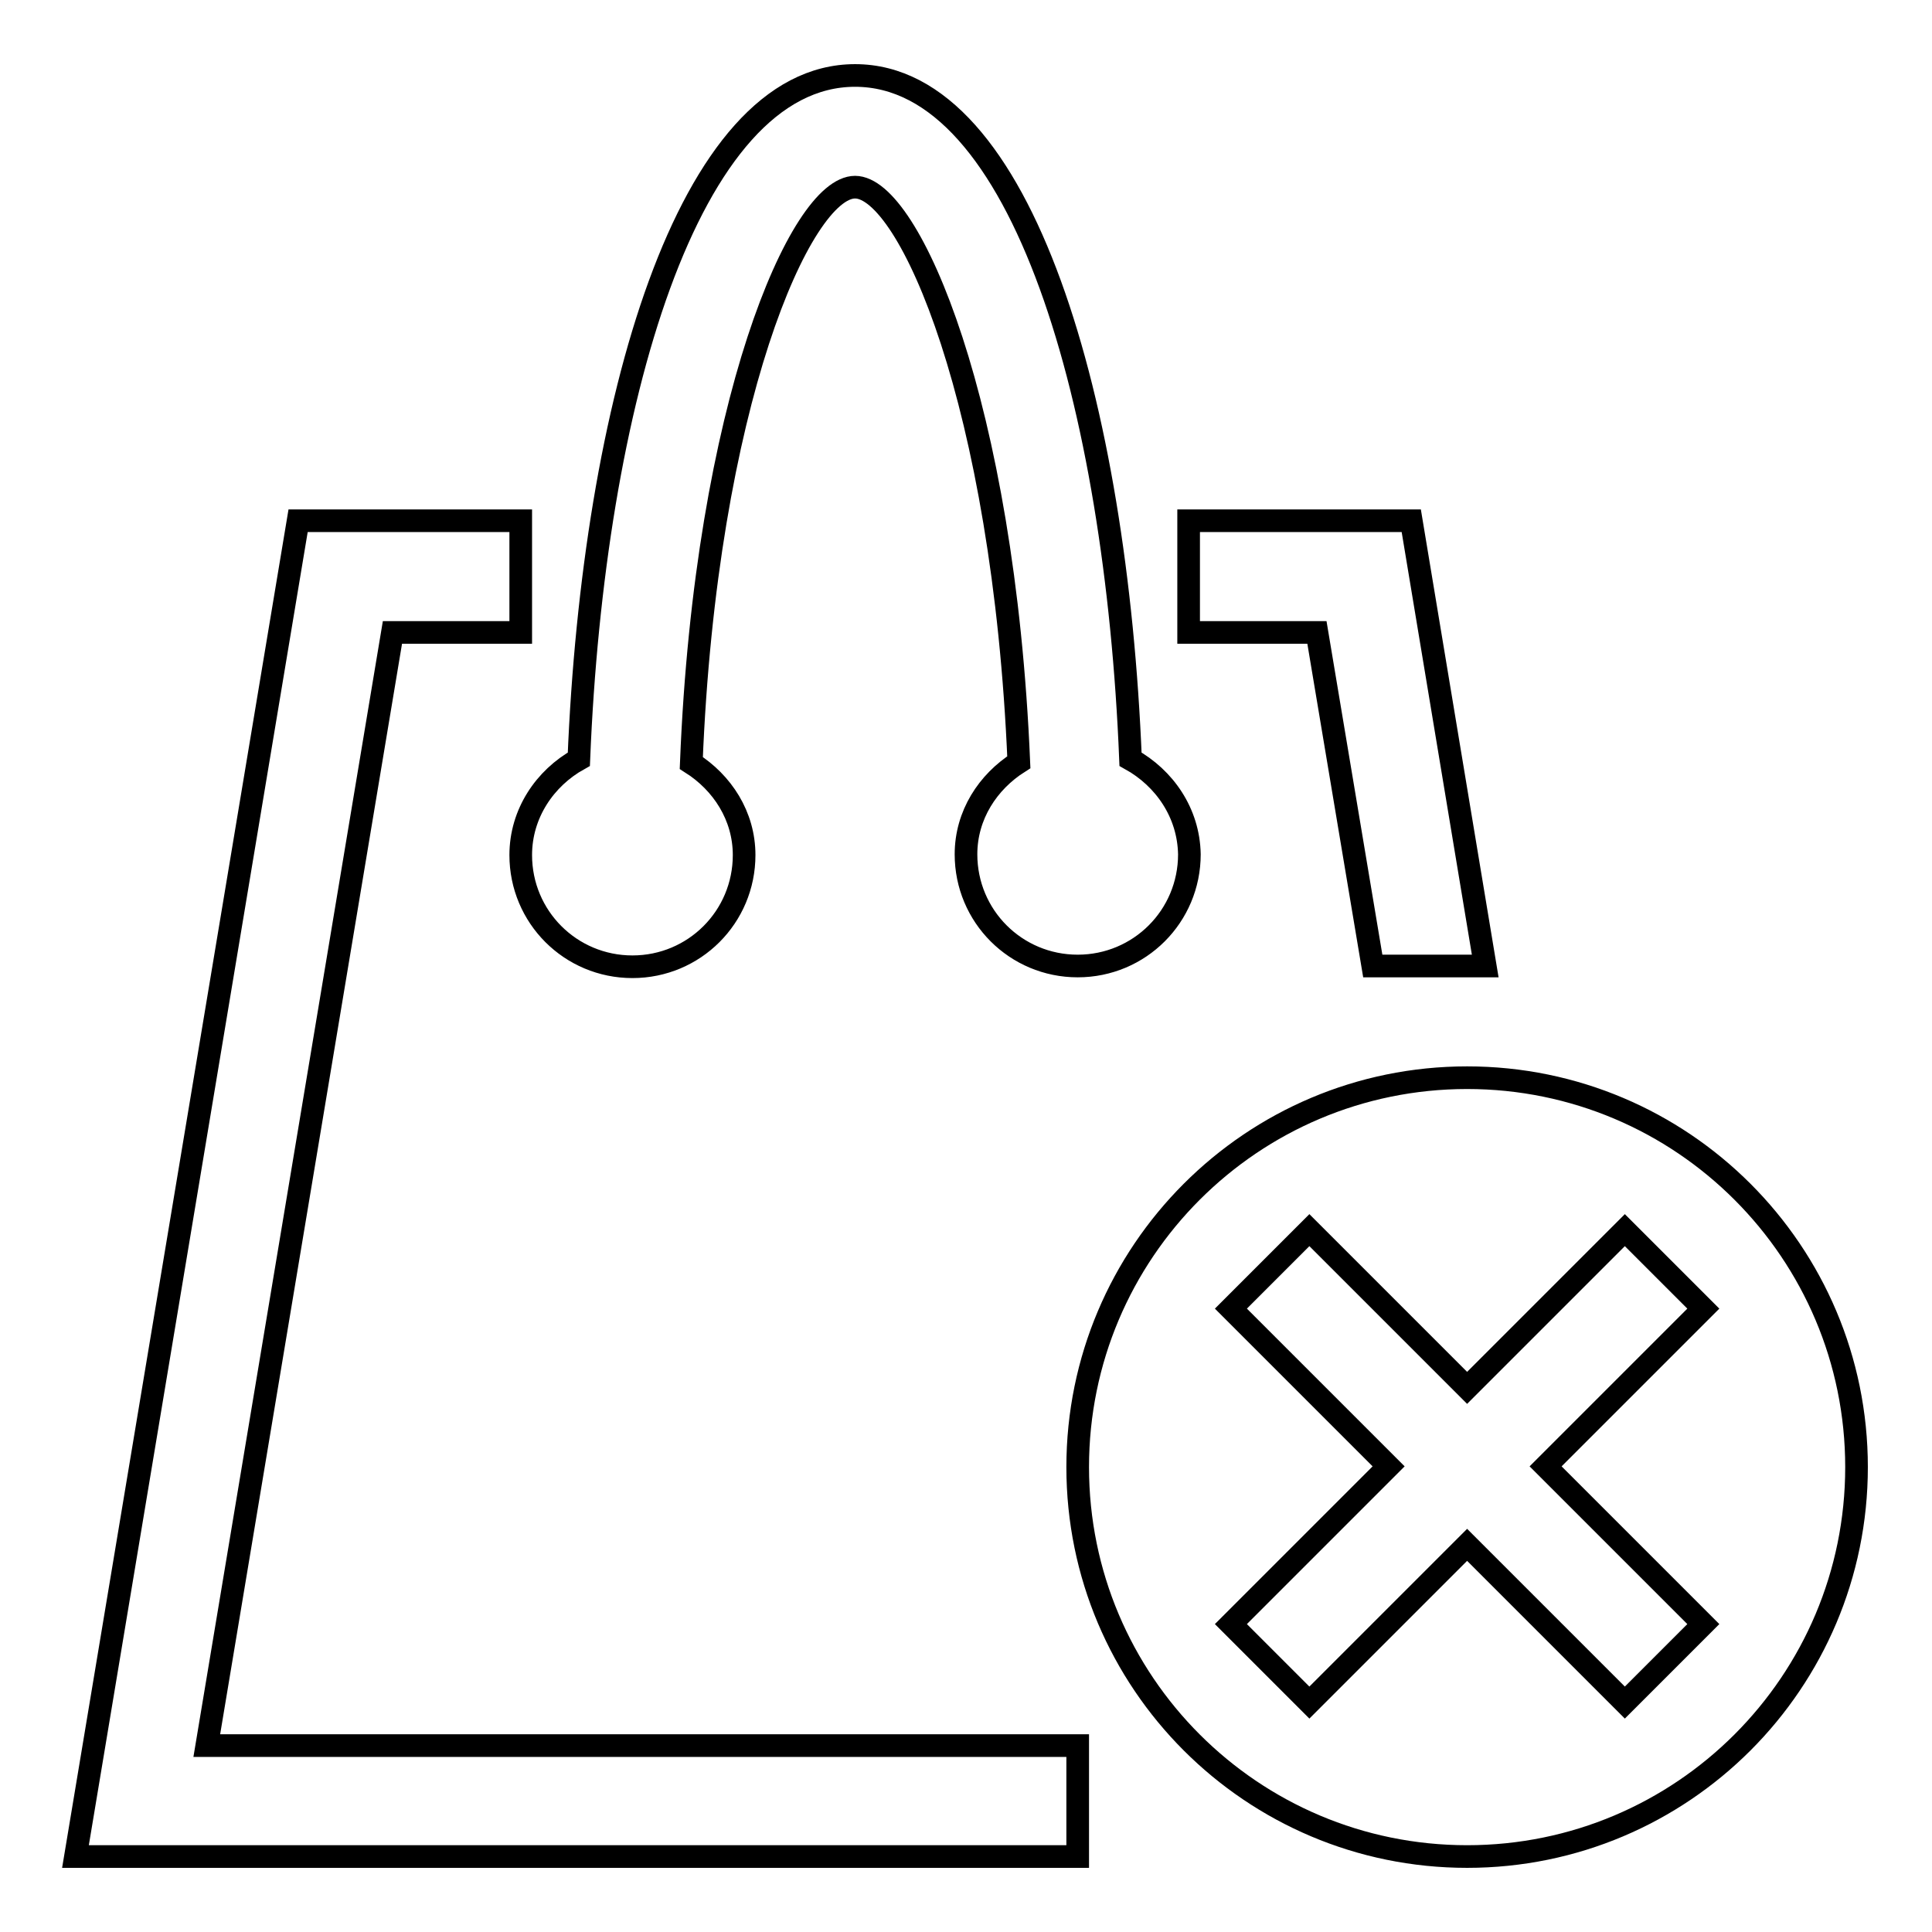 <?xml version="1.0" encoding="utf-8"?>
<!-- Svg Vector Icons : http://www.onlinewebfonts.com/icon -->
<!DOCTYPE svg PUBLIC "-//W3C//DTD SVG 1.1//EN" "http://www.w3.org/Graphics/SVG/1.1/DTD/svg11.dtd">
<svg version="1.1" xmlns="http://www.w3.org/2000/svg" xmlns:xlink="http://www.w3.org/1999/xlink" x="0px" y="0px" viewBox="0 0 256 256" enable-background="new 0 0 256 256" xml:space="preserve">
<g><g><g><g><path stroke-width="3" fill-opacity="0" stroke="#000000"  d="M149.8,100.6C147.9,53.7,135.5,10,113.3,10c-22.2,0-34.7,43.7-36.6,90.6c-4.5,2.5-7.7,7.2-7.7,12.7c0,8.2,6.6,14.8,14.8,14.8c8.2,0,14.8-6.6,14.8-14.8c0-5.2-2.9-9.6-7-12.2c1.9-47.5,14.5-76.3,21.7-76.3S133,53.6,135,101c-4.1,2.6-7,7-7,12.2c0,8.2,6.6,14.8,14.8,14.8c8.2,0,14.8-6.6,14.8-14.8C157.5,107.7,154.3,103.1,149.8,100.6z"/><g><path stroke-width="3" fill-opacity="0" stroke="#000000"  d="M181.9 128L196.8 128 187 69 157.5 69 157.5 83.8 174.5 83.8 z"/><path stroke-width="3" fill-opacity="0" stroke="#000000"  d="M27.4 231.3L52 83.8 69 83.8 69 69 39.5 69 10 246 142.8 246 142.8 231.3 z"/></g><path stroke-width="3" fill-opacity="0" stroke="#000000"  d="M194.4,142.8c-28.5,0-51.6,23.1-51.6,51.6c0,28.5,23.1,51.6,51.6,51.6s51.6-23.1,51.6-51.6S222.9,142.8,194.4,142.8z M225.7,215.2l-10.4,10.4l-20.9-20.9l-20.9,20.9l-10.4-10.4l20.9-20.9l-20.9-20.9l10.4-10.4l20.9,20.9l20.9-20.9l10.4,10.4l-20.9,20.9L225.7,215.2z"/></g></g><g></g><g></g><g></g><g></g><g></g><g></g><g></g><g></g><g></g><g></g><g></g><g></g><g></g><g></g><g></g></g></g>
</svg>